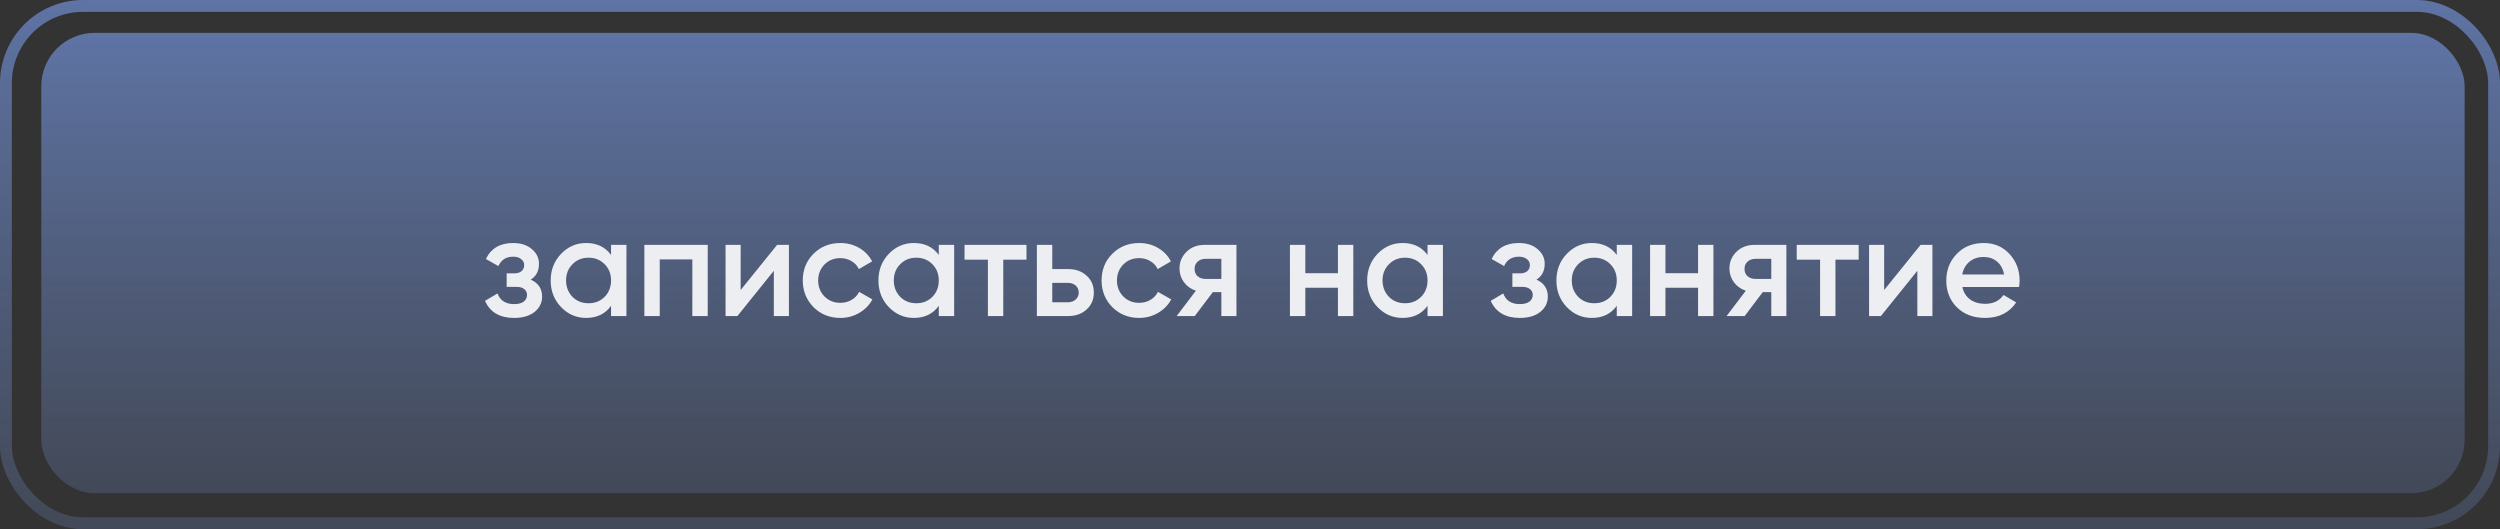 <?xml version="1.0" encoding="UTF-8"?> <svg xmlns="http://www.w3.org/2000/svg" width="274" height="58" viewBox="0 0 274 58" fill="none"><rect x="0" y="0" width="274" height="58" fill="#333333" stroke="none"/> <rect x="4.523" y="3.601" width="265.601" height="50.455" rx="5.852" fill="url(#paint0_linear_101_76)"></rect> <rect x="0.65" y="0.65" width="272.7" height="56.7" rx="8.453" stroke="url(#paint1_linear_101_76)" stroke-width="1.3"></rect> <path d="M58.167 30.646C58.999 31.02 59.416 31.639 59.416 32.503C59.416 33.179 59.14 33.741 58.589 34.188C58.037 34.625 57.288 34.844 56.341 34.844C54.77 34.844 53.709 34.219 53.158 32.971L54.531 32.16C54.812 32.94 55.421 33.33 56.357 33.33C56.794 33.33 57.137 33.242 57.387 33.065C57.637 32.877 57.761 32.633 57.761 32.331C57.761 32.061 57.663 31.847 57.465 31.691C57.267 31.525 56.992 31.442 56.638 31.442H55.53V29.959H56.357C56.7 29.959 56.966 29.881 57.153 29.725C57.35 29.559 57.449 29.335 57.449 29.054C57.449 28.784 57.34 28.565 57.122 28.399C56.903 28.222 56.612 28.133 56.248 28.133C55.468 28.133 54.926 28.477 54.625 29.163L53.252 28.383C53.824 27.218 54.812 26.635 56.217 26.635C57.09 26.635 57.782 26.859 58.292 27.306C58.812 27.743 59.072 28.279 59.072 28.914C59.072 29.694 58.771 30.271 58.167 30.646ZM66.972 27.946V26.838H68.657V34.641H66.972V33.517C66.337 34.401 65.427 34.844 64.241 34.844C63.169 34.844 62.254 34.448 61.495 33.658C60.735 32.867 60.355 31.894 60.355 30.739C60.355 29.585 60.735 28.612 61.495 27.821C62.254 27.031 63.169 26.635 64.241 26.635C65.427 26.635 66.337 27.072 66.972 27.946ZM62.743 32.534C63.211 33.002 63.799 33.236 64.506 33.236C65.214 33.236 65.802 33.002 66.27 32.534C66.738 32.056 66.972 31.457 66.972 30.739C66.972 30.022 66.738 29.429 66.27 28.96C65.802 28.482 65.214 28.243 64.506 28.243C63.799 28.243 63.211 28.482 62.743 28.96C62.275 29.429 62.041 30.022 62.041 30.739C62.041 31.447 62.275 32.045 62.743 32.534ZM70.622 26.838H77.566V34.641H75.881V28.43H72.307V34.641H70.622V26.838ZM81.176 31.785L85.171 26.838H86.466V34.641H84.812V29.678L80.817 34.641H79.521V26.838H81.176V31.785ZM92.104 34.844C90.928 34.844 89.945 34.448 89.155 33.658C88.374 32.857 87.984 31.884 87.984 30.739C87.984 29.574 88.374 28.602 89.155 27.821C89.945 27.031 90.928 26.635 92.104 26.635C92.864 26.635 93.555 26.817 94.18 27.181C94.804 27.546 95.272 28.035 95.584 28.648L94.133 29.491C93.956 29.116 93.685 28.825 93.321 28.617C92.968 28.399 92.557 28.29 92.088 28.29C91.402 28.29 90.824 28.523 90.356 28.992C89.898 29.47 89.67 30.053 89.67 30.739C89.67 31.426 89.898 32.009 90.356 32.487C90.824 32.955 91.402 33.19 92.088 33.19C92.546 33.19 92.957 33.085 93.321 32.877C93.696 32.659 93.977 32.362 94.164 31.988L95.615 32.815C95.282 33.439 94.799 33.933 94.164 34.297C93.54 34.662 92.853 34.844 92.104 34.844ZM102.891 27.946V26.838H104.576V34.641H102.891V33.517C102.256 34.401 101.346 34.844 100.16 34.844C99.089 34.844 98.173 34.448 97.414 33.658C96.654 32.867 96.275 31.894 96.275 30.739C96.275 29.585 96.654 28.612 97.414 27.821C98.173 27.031 99.089 26.635 100.16 26.635C101.346 26.635 102.256 27.072 102.891 27.946ZM98.662 32.534C99.13 33.002 99.718 33.236 100.425 33.236C101.133 33.236 101.721 33.002 102.189 32.534C102.657 32.056 102.891 31.457 102.891 30.739C102.891 30.022 102.657 29.429 102.189 28.96C101.721 28.482 101.133 28.243 100.425 28.243C99.718 28.243 99.13 28.482 98.662 28.96C98.194 29.429 97.96 30.022 97.96 30.739C97.96 31.447 98.194 32.045 98.662 32.534ZM105.714 26.838H112.502V28.461H109.958V34.641H108.273V28.461H105.714V26.838ZM115.328 29.491H117.044C117.887 29.491 118.568 29.73 119.089 30.209C119.619 30.677 119.884 31.296 119.884 32.066C119.884 32.825 119.619 33.444 119.089 33.923C118.568 34.401 117.887 34.641 117.044 34.641H113.642V26.838H115.328V29.491ZM115.328 33.127H117.06C117.393 33.127 117.668 33.028 117.887 32.831C118.116 32.633 118.23 32.378 118.23 32.066C118.23 31.754 118.121 31.499 117.903 31.301C117.684 31.104 117.403 31.005 117.06 31.005H115.328V33.127ZM124.853 34.844C123.678 34.844 122.695 34.448 121.904 33.658C121.124 32.857 120.734 31.884 120.734 30.739C120.734 29.574 121.124 28.602 121.904 27.821C122.695 27.031 123.678 26.635 124.853 26.635C125.613 26.635 126.305 26.817 126.929 27.181C127.553 27.546 128.021 28.035 128.333 28.648L126.882 29.491C126.705 29.116 126.435 28.825 126.071 28.617C125.717 28.399 125.306 28.29 124.838 28.29C124.151 28.29 123.574 28.523 123.106 28.992C122.648 29.47 122.419 30.053 122.419 30.739C122.419 31.426 122.648 32.009 123.106 32.487C123.574 32.955 124.151 33.19 124.838 33.19C125.296 33.19 125.707 33.085 126.071 32.877C126.445 32.659 126.726 32.362 126.913 31.988L128.365 32.815C128.032 33.439 127.548 33.933 126.913 34.297C126.289 34.662 125.602 34.844 124.853 34.844ZM132.035 26.838H135.515V34.641H133.861V32.019H132.925L130.943 34.641H128.961L131.068 31.863C130.527 31.686 130.09 31.374 129.757 30.927C129.434 30.479 129.273 29.98 129.273 29.429C129.273 28.711 129.528 28.102 130.038 27.603C130.548 27.093 131.213 26.838 132.035 26.838ZM132.129 30.568H133.861V28.367H132.129C131.775 28.367 131.484 28.471 131.255 28.68C131.037 28.877 130.927 29.142 130.927 29.476C130.927 29.808 131.037 30.074 131.255 30.271C131.484 30.469 131.775 30.568 132.129 30.568ZM146.637 29.944V26.838H148.322V34.641H146.637V31.535H143.063V34.641H141.378V26.838H143.063V29.944H146.637ZM156.457 27.946V26.838H158.143V34.641H156.457V33.517C155.823 34.401 154.913 34.844 153.727 34.844C152.655 34.844 151.739 34.448 150.98 33.658C150.221 32.867 149.841 31.894 149.841 30.739C149.841 29.585 150.221 28.612 150.98 27.821C151.739 27.031 152.655 26.635 153.727 26.635C154.913 26.635 155.823 27.072 156.457 27.946ZM152.228 32.534C152.697 33.002 153.284 33.236 153.992 33.236C154.699 33.236 155.287 33.002 155.755 32.534C156.223 32.056 156.457 31.457 156.457 30.739C156.457 30.022 156.223 29.429 155.755 28.96C155.287 28.482 154.699 28.243 153.992 28.243C153.284 28.243 152.697 28.482 152.228 28.96C151.76 29.429 151.526 30.022 151.526 30.739C151.526 31.447 151.76 32.045 152.228 32.534ZM168.394 30.646C169.226 31.02 169.642 31.639 169.642 32.503C169.642 33.179 169.366 33.741 168.815 34.188C168.263 34.625 167.514 34.844 166.568 34.844C164.997 34.844 163.936 34.219 163.384 32.971L164.758 32.16C165.038 32.94 165.647 33.33 166.583 33.33C167.02 33.33 167.364 33.242 167.613 33.065C167.863 32.877 167.988 32.633 167.988 32.331C167.988 32.061 167.889 31.847 167.691 31.691C167.494 31.525 167.218 31.442 166.864 31.442H165.756V29.959H166.583C166.927 29.959 167.192 29.881 167.379 29.725C167.577 29.559 167.676 29.335 167.676 29.054C167.676 28.784 167.566 28.565 167.348 28.399C167.129 28.222 166.838 28.133 166.474 28.133C165.694 28.133 165.153 28.477 164.851 29.163L163.478 28.383C164.05 27.218 165.038 26.635 166.443 26.635C167.317 26.635 168.009 26.859 168.518 27.306C169.039 27.743 169.299 28.279 169.299 28.914C169.299 29.694 168.997 30.271 168.394 30.646ZM177.198 27.946V26.838H178.884V34.641H177.198V33.517C176.564 34.401 175.653 34.844 174.467 34.844C173.396 34.844 172.48 34.448 171.721 33.658C170.961 32.867 170.582 31.894 170.582 30.739C170.582 29.585 170.961 28.612 171.721 27.821C172.48 27.031 173.396 26.635 174.467 26.635C175.653 26.635 176.564 27.072 177.198 27.946ZM172.969 32.534C173.437 33.002 174.025 33.236 174.733 33.236C175.44 33.236 176.028 33.002 176.496 32.534C176.964 32.056 177.198 31.457 177.198 30.739C177.198 30.022 176.964 29.429 176.496 28.96C176.028 28.482 175.44 28.243 174.733 28.243C174.025 28.243 173.437 28.482 172.969 28.96C172.501 29.429 172.267 30.022 172.267 30.739C172.267 31.447 172.501 32.045 172.969 32.534ZM186.107 29.944V26.838H187.792V34.641H186.107V31.535H182.533V34.641H180.848V26.838H182.533V29.944H186.107ZM192.307 26.838H195.787V34.641H194.133V32.019H193.196L191.215 34.641H189.233L191.339 31.863C190.798 31.686 190.362 31.374 190.029 30.927C189.706 30.479 189.545 29.98 189.545 29.429C189.545 28.711 189.8 28.102 190.31 27.603C190.819 27.093 191.485 26.838 192.307 26.838ZM192.401 30.568H194.133V28.367H192.401C192.047 28.367 191.756 28.471 191.527 28.68C191.308 28.877 191.199 29.142 191.199 29.476C191.199 29.808 191.308 30.074 191.527 30.271C191.756 30.469 192.047 30.568 192.401 30.568ZM196.921 26.838H203.71V28.461H201.166V34.641H199.481V28.461H196.921V26.838ZM206.504 31.785L210.499 26.838H211.794V34.641H210.14V29.678L206.145 34.641H204.85V26.838H206.504V31.785ZM221.287 31.457H215.076C215.201 32.04 215.482 32.492 215.919 32.815C216.366 33.138 216.918 33.299 217.573 33.299C218.457 33.299 219.128 32.976 219.586 32.331L220.975 33.143C220.215 34.277 219.076 34.844 217.557 34.844C216.299 34.844 215.274 34.459 214.483 33.689C213.703 32.909 213.313 31.925 213.313 30.739C213.313 29.585 213.698 28.612 214.468 27.821C215.227 27.031 216.215 26.635 217.433 26.635C218.567 26.635 219.503 27.036 220.241 27.837C220.98 28.638 221.349 29.611 221.349 30.755C221.349 30.963 221.329 31.197 221.287 31.457ZM215.061 30.084H219.648C219.534 29.47 219.274 28.997 218.868 28.664C218.473 28.331 217.989 28.165 217.417 28.165C216.793 28.165 216.273 28.336 215.856 28.68C215.44 29.023 215.175 29.491 215.061 30.084Z" fill="#EDEEF1"></path> <defs> <linearGradient id="paint0_linear_101_76" x1="137.324" y1="-27.524" x2="137.324" y2="81.576" gradientUnits="userSpaceOnUse"> <stop stop-color="#7091DB"></stop> <stop offset="1" stop-color="#6E85BA" stop-opacity="0"></stop> </linearGradient> <linearGradient id="paint1_linear_101_76" x1="137" y1="-35.779" x2="137" y2="89.636" gradientUnits="userSpaceOnUse"> <stop stop-color="#7091DB"></stop> <stop offset="1" stop-color="#6E85BA" stop-opacity="0"></stop> </linearGradient> </defs> </svg> 